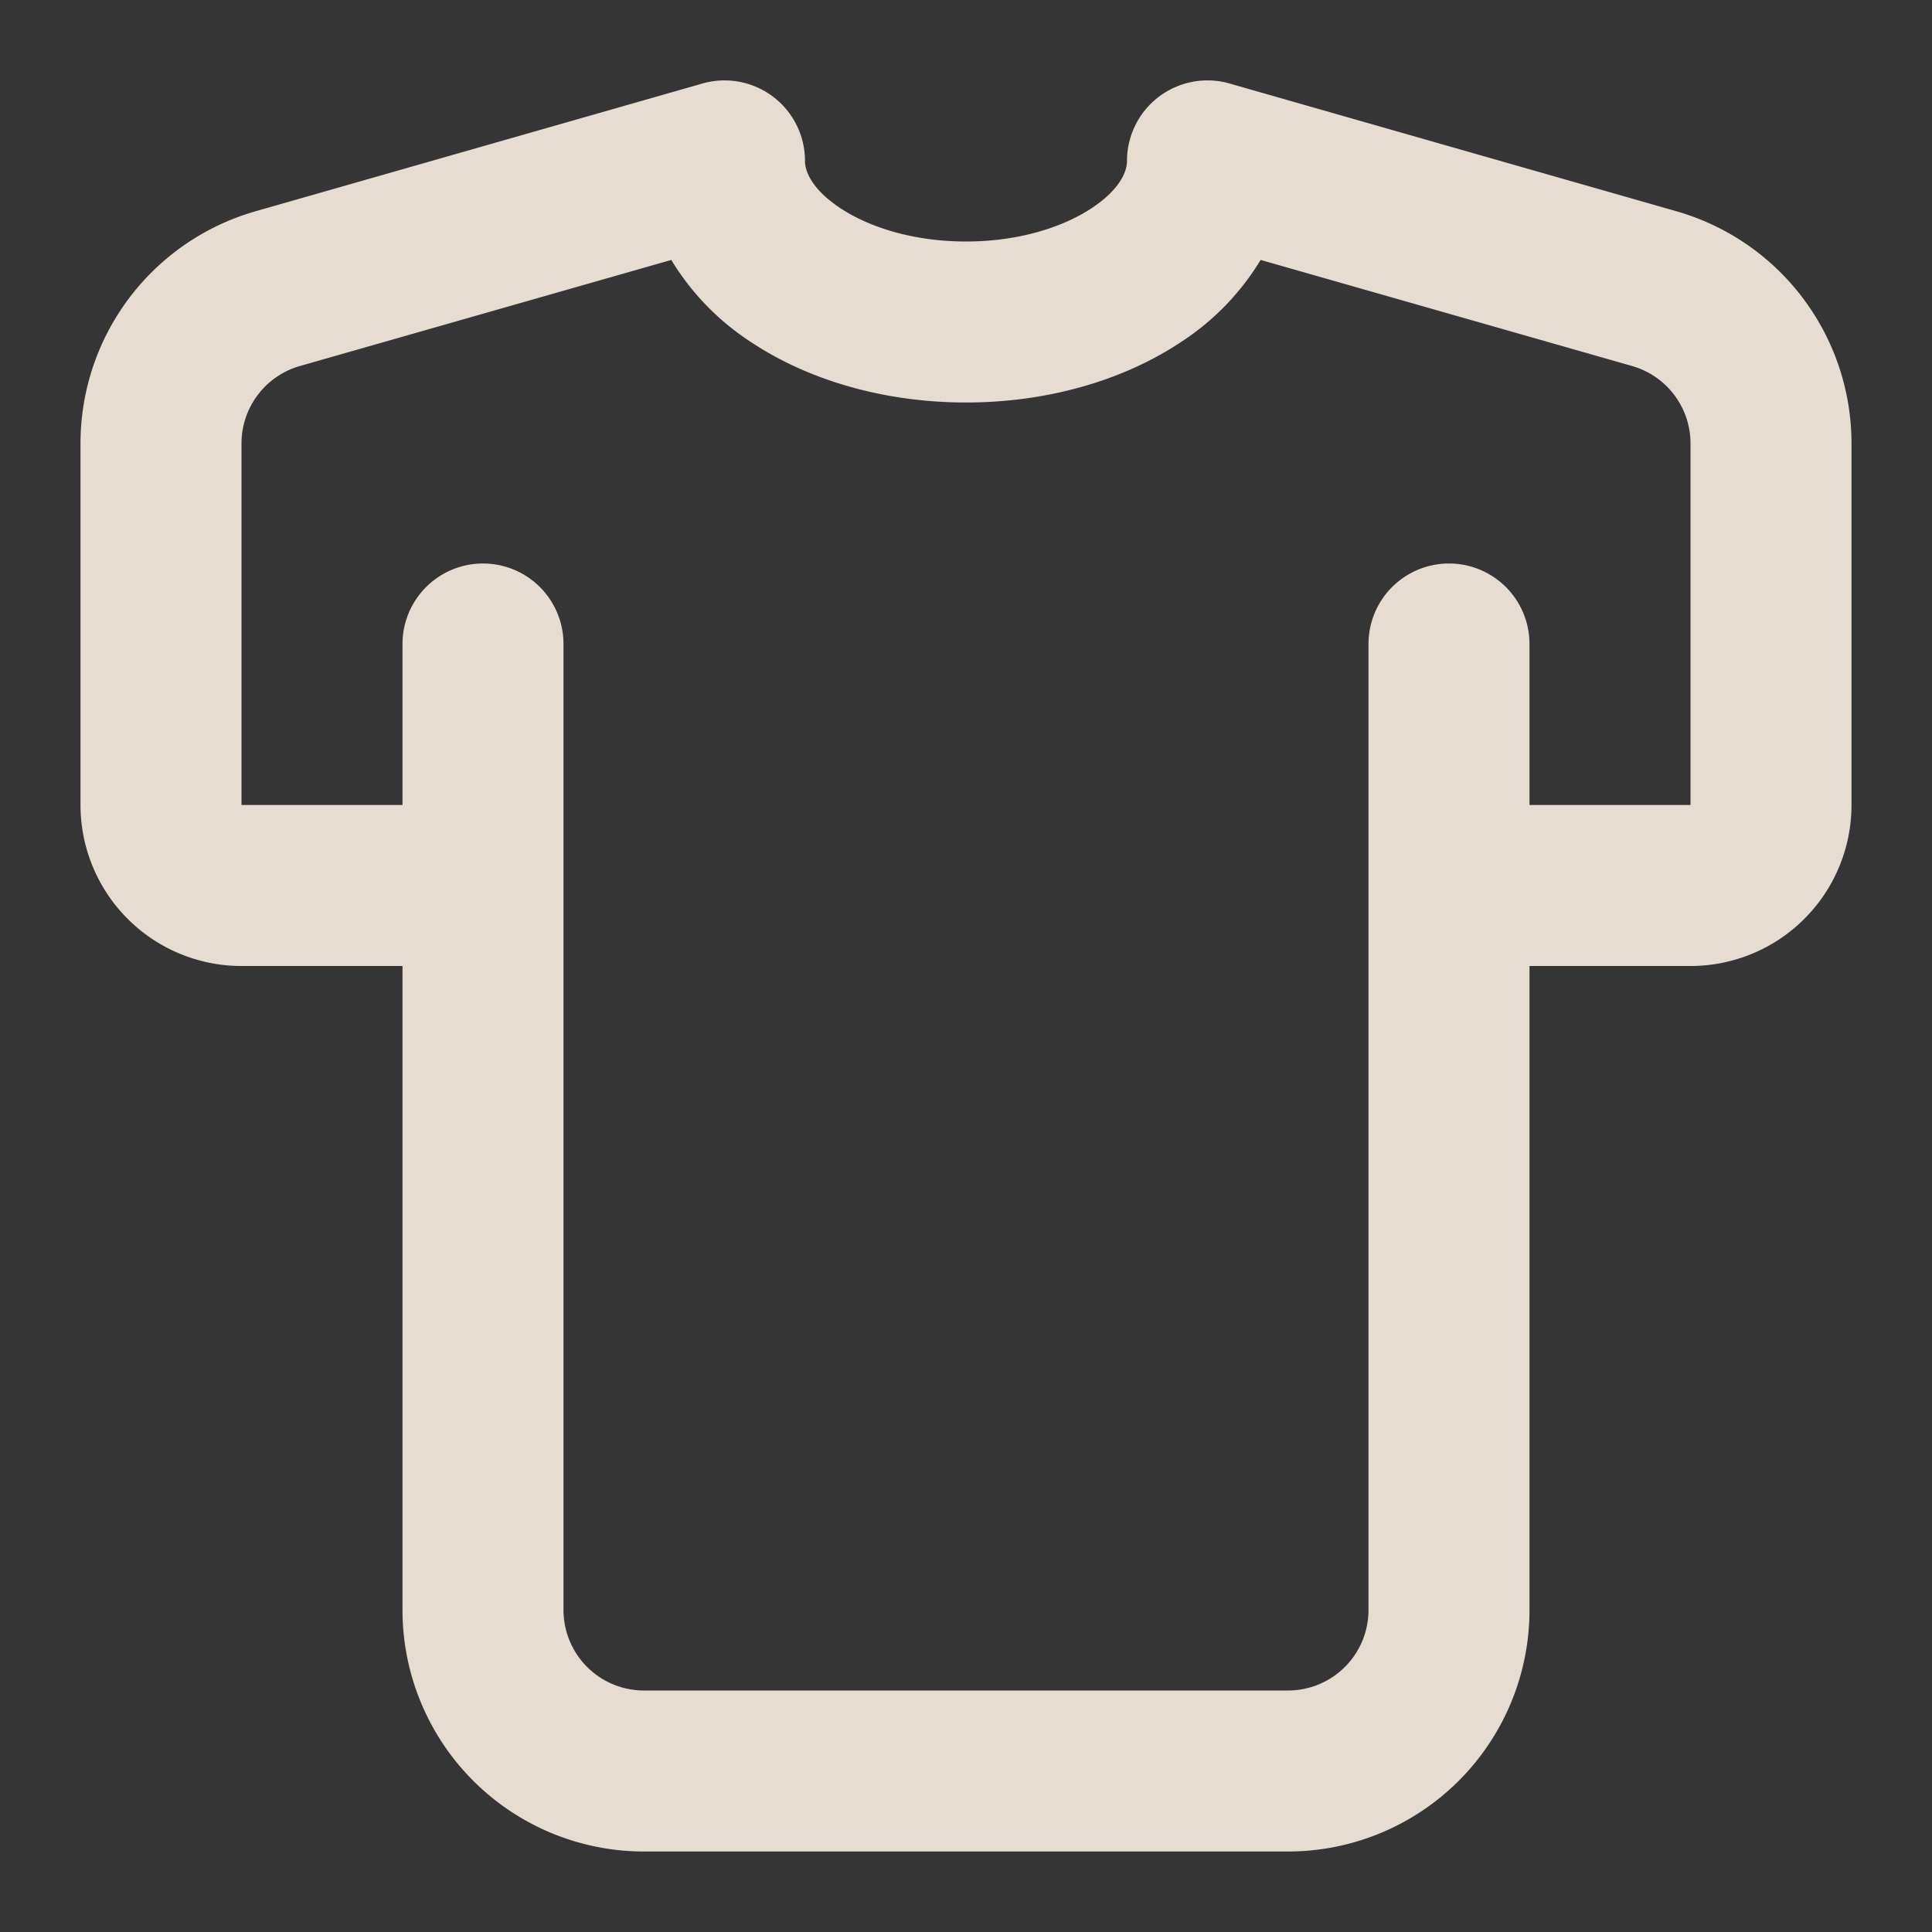 <svg xmlns="http://www.w3.org/2000/svg" width="24" height="24" fill="none"><rect width="100%" height="100%" fill="#333333" stroke="none"/><path fill="#fff" fill-opacity=".01" d="M0 0h24v24H0z"/><path fill="#E7DCD0" fill-rule="evenodd" d="M14.117 1.53a.992.992 0 0 0-.117.48c-.004.117-.08.336-.433.572C13.21 2.82 12.659 3 12 3c-.659 0-1.21-.18-1.567-.418-.353-.236-.429-.455-.433-.572a1 1 0 0 0-1.297-.966l-5.527 1.58A3 3 0 0 0 1 5.508V10a2 2 0 0 0 2 2h2v8a3 3 0 0 0 3 3h8a3 3 0 0 0 3-3v-8h2a2 2 0 0 0 2-2V5.508a3 3 0 0 0-2.176-2.884l-5.527-1.58a1 1 0 0 0-1.18.485ZM5 10V8a1 1 0 0 1 2 0v12a1 1 0 0 0 1 1h8a1 1 0 0 0 1-1V8a1 1 0 1 1 2 0v2h2V5.508a1 1 0 0 0-.725-.961L15.66 3.229a3.181 3.181 0 0 1-.985 1.017C13.947 4.732 12.998 5 12 5c-.998 0-1.947-.268-2.676-.754a3.181 3.181 0 0 1-.985-1.017L3.725 4.547A1 1 0 0 0 3 5.508V10h2Z" clip-rule="evenodd"/></svg>